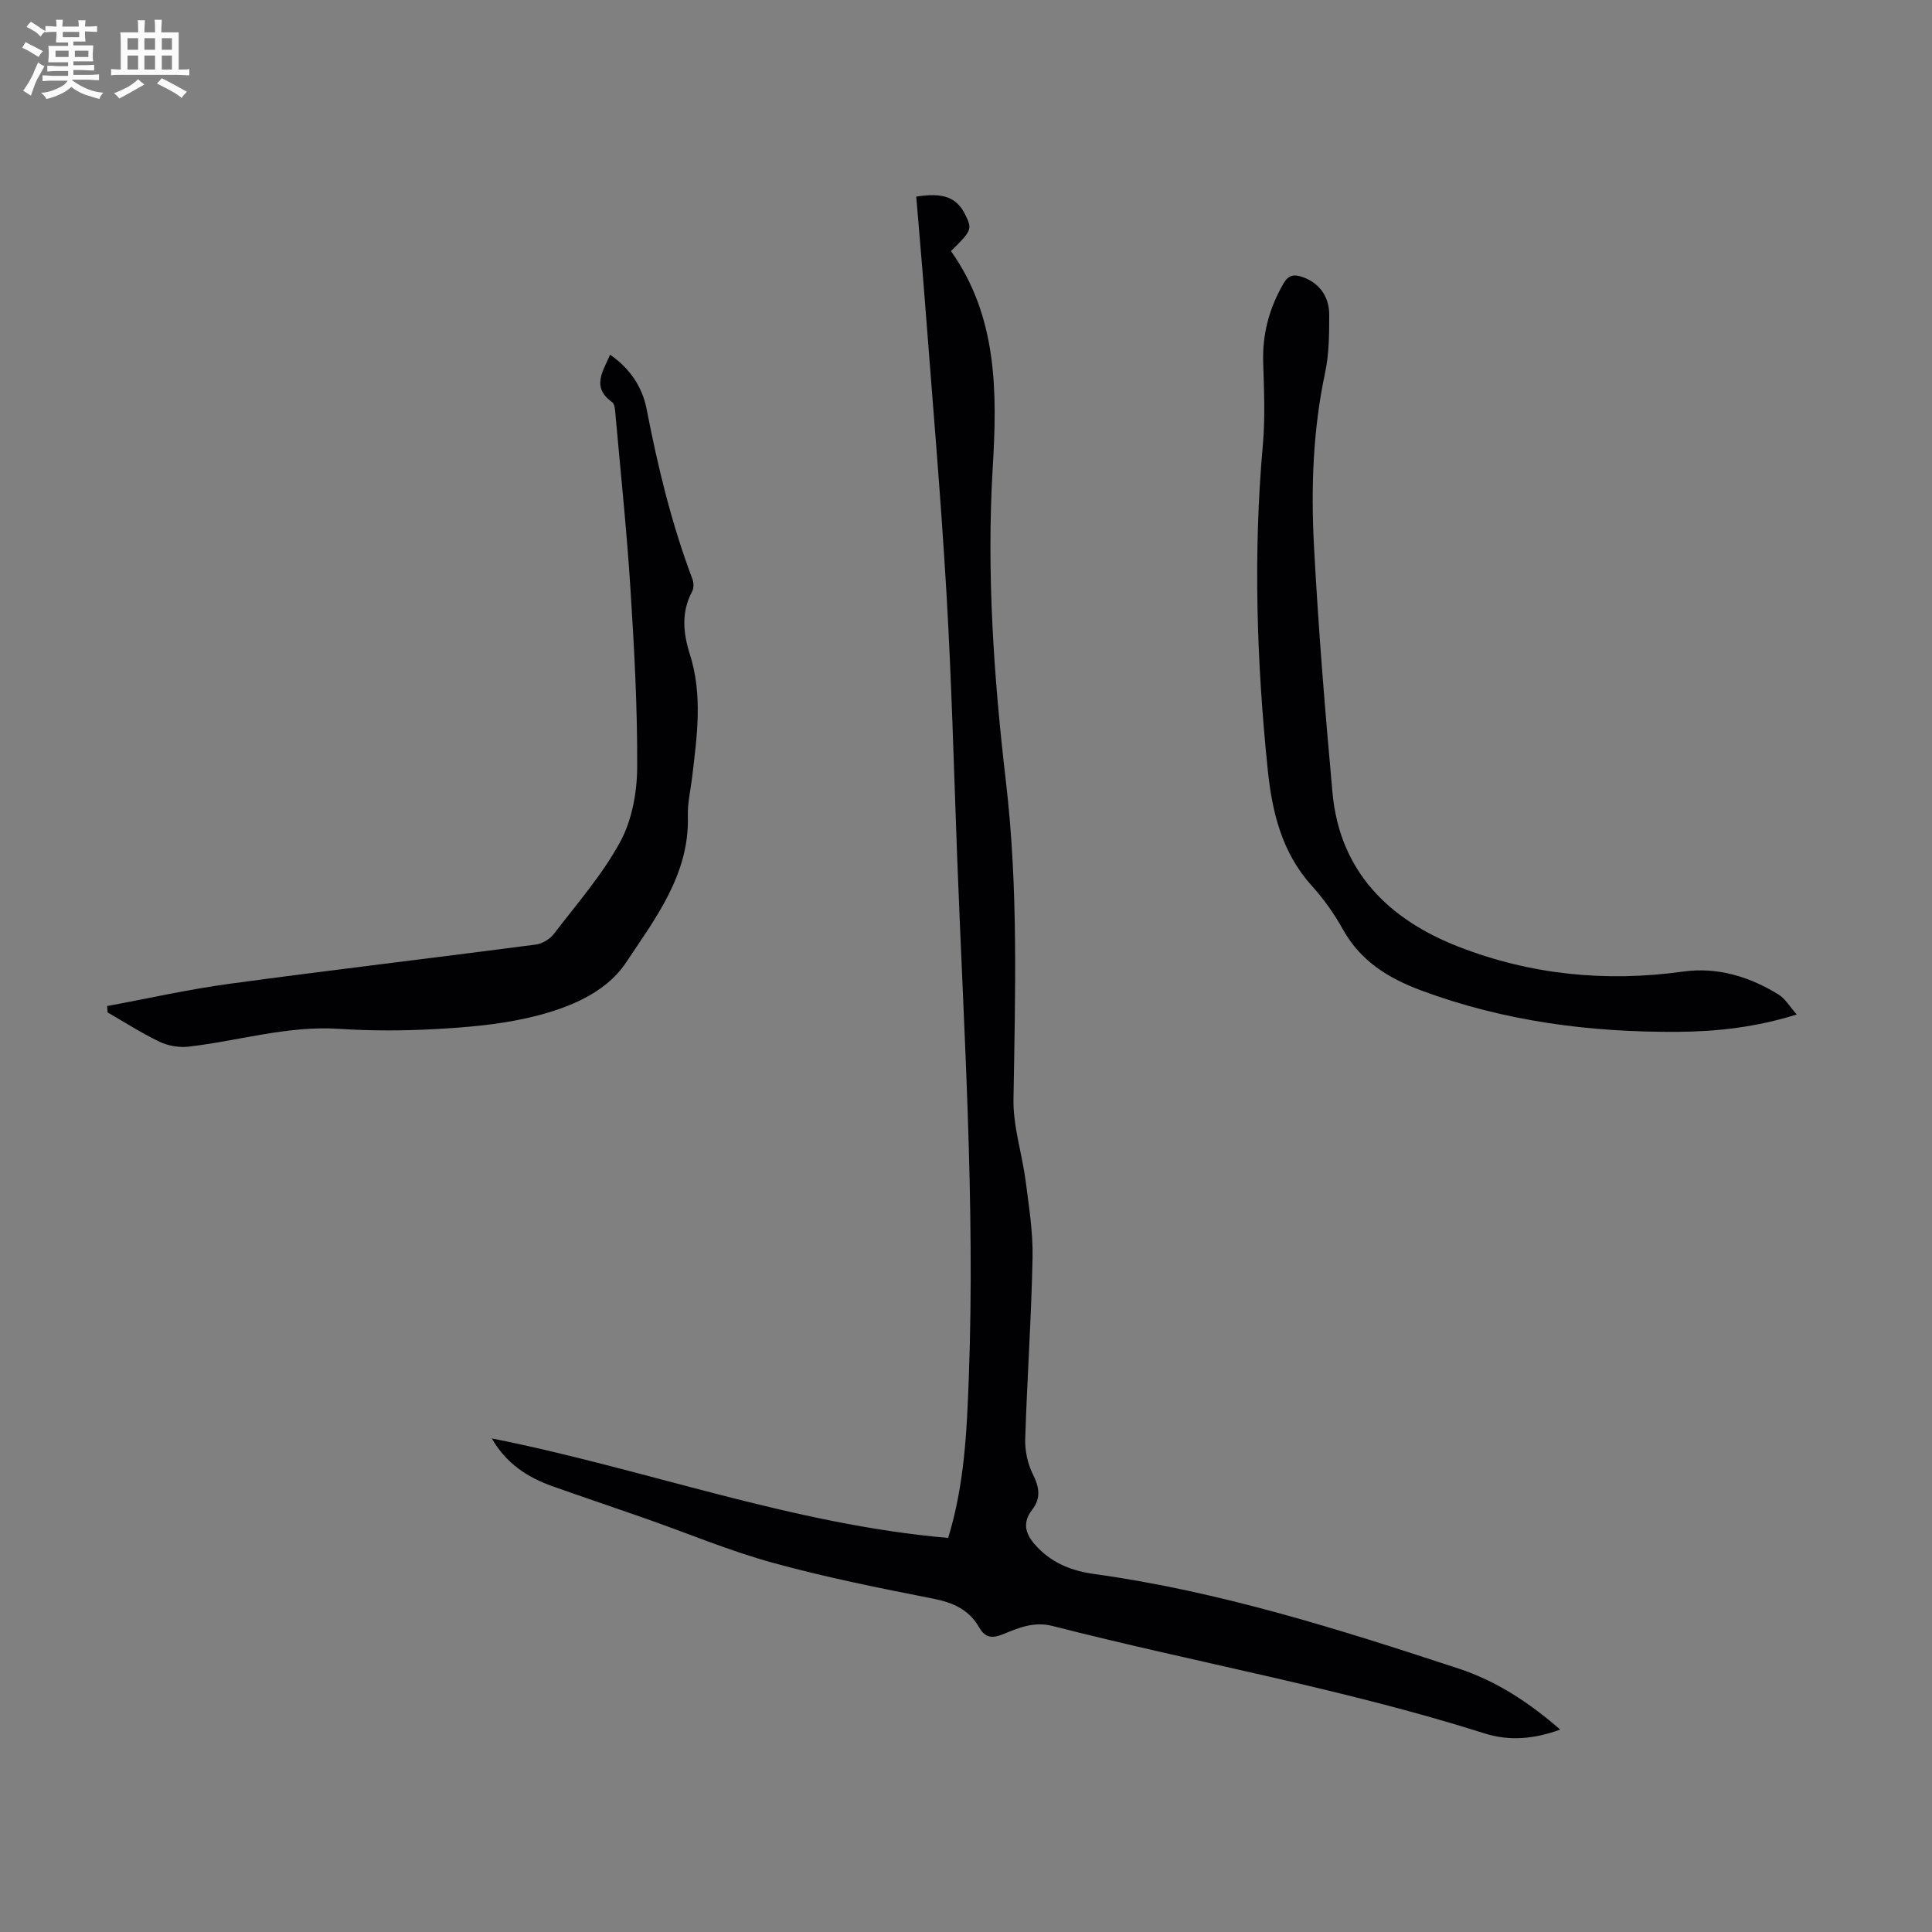 <svg enable-background="new 0 0 400 400" viewBox="0 0 400 400" xmlns="http://www.w3.org/2000/svg"><rect x="0" y="0" width="400" height="400" fill="#808080" stroke="none"/><path d="m6.8 9.5c.6.3 1.3.7 2.1 1.1-.4.4-.7.8-.9 1.2-.7-.4-1.3-.8-1.8-1.1s-1.1-.6-1.6-.8c.2-.4.5-.8.7-1.2.4.2.8.5 1.5.8zm.9 6.9c-.3.6-.5 1.1-.7 1.7s-.4 1.1-.6 1.7c-.6-.4-1.1-.7-1.6-1 .7-1 1.2-1.8 1.5-2.4.3-.5.6-1.1.8-1.7.3-.6.5-1.2.8-1.8.3.3.8.6 1.3.8-.7 1.3-1.2 2.2-1.5 2.7zm.1-11c.4.3 1 .7 1.7 1.1-.5.2-.8.6-1.1 1.1-.5-.6-1-1-1.4-1.2s-.9-.6-1.5-.8c.2-.4.5-.7.9-1.1.5.3.9.6 1.4.9zm10.5 13.1c1 .4 2 .6 3.1.7-.4.4-.7.8-.8 1.3-.9-.2-1.9-.6-3-.9-1-.4-2-.9-2.8-1.6-.5.4-1.1.9-1.9 1.3s-1.9.9-3.3 1.2c-.1-.3-.5-.8-1.1-1.3 1 0 2.1-.3 3.2-.8 1.2-.5 1.9-1 2.3-1.7h-3.2c-.4 0-1 0-2 .1v-1.2c1 0 1.7.1 2 .1h3.3v-1h-2.3c-.2 0-.9 0-2 .1v-1.2c1.2 0 1.9.1 2 .1h2.3v-.8h-4.1c0-.7.1-1.2.1-1.6 0-.5 0-1.1-.1-1.8h4.1v-.7h-2.5c0-.6.1-1.1.1-1.6v-.6h-.5c-.4 0-1 0-1.8.1v-1.3c1.2 0 1.9.1 2.1.1h.2c0-.3 0-.8-.1-1.4h1.4c0 .6-.1 1-.1 1.4h3.4c0-.4 0-.8-.1-1.3h1.5c0 .4-.1.9-.1 1.3.7 0 1.5 0 2.5-.1v1.2c-1 0-1.8-.1-2.5-.1v.6c0 .3 0 .8.1 1.5h-2.5v.8h4.1c0 .7-.1 1.3-.1 1.8s0 1 .1 1.5h-4.1v.8h1.4c.8 0 1.8 0 2.9-.1v1.2c-1 0-1.9-.1-2.8-.1h-1.5v1h3.2c.3 0 1 0 2.1-.1v1.2c-1.1 0-1.8-.1-2.1-.1h-3.4l-.1.1c1.4 1 2.4 1.5 3.4 1.9zm-4.1-6.7v-1.3h-2.7v1.3zm2.2-4.1v-1.1h-3.4v1.1zm1.9 4.1v-1.3h-2.8v1.3z" fill="#fafbfa"/><path d="m37 6.7v2.3 5.4c1 0 1.8 0 2.2-.1v1.3c-.6 0-1.5-.1-2.5-.1h-11.9c-.7 0-1.3 0-1.8.1v-1.3c.5 0 1.1.1 2 .1v-5.2c0-1 0-1.8-.1-2.5h3.7c0-1.3 0-2.1-.1-2.5h1.5c0 .4-.1 1.3-.1 2.5h2.2c0-1.2 0-2.1-.1-2.6h1.5c0 .4-.1 1.3-.1 2.6zm-12.3 13.7c-.3-.4-.7-.8-1.1-1.1 1.1-.4 2.1-.9 2.9-1.3.8-.5 1.5-1 2.1-1.6.4.4.9.8 1.3 1.1-2.5 1.4-4.2 2.4-5.2 2.9zm3.9-10.1v-2.4h-2.2v2.4zm0 4.1v-2.9h-2.2v2.9zm3.5-4.1v-2.4h-2.2v2.4zm0 4.1v-2.9h-2.2v2.9zm.4 2.9 1-1.1c.6.3 1.4.7 2.5 1.3s2 1.1 2.7 1.5c-.4.4-.8.8-1.1 1.3-.8-.8-2.5-1.7-5.1-3zm3.1-7v-2.4h-2.1v2.4zm0 4.1v-2.9h-2.1v2.9z" fill="#fafbfa"/><g fill="#010103"><path d="m196.31 318.41c3.39-11.08 3.86-22.09 4.27-33.17 1.34-36.17-1.08-72.25-2.43-108.36-.67-18-1.14-36.02-2.19-54-1.17-19.98-2.9-39.94-4.42-59.9-.57-7.44-1.23-14.87-1.84-22.27 5.57-.9 8.35.16 10.1 3.64 1.54 3.07 1.43 3.39-2.92 7.63 9.63 13.53 9.59 29.19 8.66 44.71-1.31 21.89.21 43.62 2.74 65.27 2.56 21.89 1.91 43.75 1.55 65.68-.09 5.59 1.78 11.19 2.51 16.81.68 5.28 1.54 10.62 1.44 15.91-.25 12.53-1.13 25.04-1.52 37.56-.07 2.43.49 5.13 1.58 7.29 1.34 2.68 1.72 4.96-.13 7.35-2.38 3.08-1.12 5.53 1.18 7.9 3.2 3.3 7.23 4.81 11.64 5.42 25.92 3.58 50.73 11.45 75.46 19.58 7.66 2.52 14.48 6.91 21.03 12.63-5.42 1.99-10.58 2.4-15.59.81-29.35-9.3-59.68-14.62-89.44-22.24-3.9-1-7.01.33-10.25 1.66-2.18.9-3.72.87-4.97-1.32-2.08-3.65-5.31-5.18-9.44-5.99-11.18-2.2-22.39-4.44-33.36-7.46-9.02-2.49-17.71-6.14-26.56-9.24-6.32-2.22-12.68-4.35-19-6.59-5.18-1.84-9.59-4.69-12.59-9.91 31.79 6.31 62.1 17.8 94.49 20.6z"/><path d="m22.18 208.29c8.42-1.55 16.8-3.45 25.28-4.6 21.15-2.87 42.34-5.36 63.5-8.13 1.34-.18 2.91-1.15 3.74-2.23 4.75-6.22 10-12.21 13.7-19.02 2.44-4.48 3.49-10.22 3.52-15.4.07-12.38-.61-24.77-1.4-37.13-.76-11.94-2.01-23.84-3.08-35.76-.09-.96-.11-2.34-.71-2.76-4.36-3.13-1.87-6.38-.42-9.82 4.09 2.81 6.68 6.68 7.56 11.23 2.32 11.97 5.16 23.77 9.48 35.19.29.76.32 1.9-.05 2.59-2.28 4.28-1.87 8.63-.48 12.98 2.7 8.49 1.49 17.01.47 25.55-.32 2.66-.96 5.34-.88 7.99.36 12.07-6.78 21.25-12.81 30.33-4.41 6.63-12.76 9.76-20.71 11.53-6.17 1.37-12.58 1.89-18.91 2.24-6.57.35-13.2.37-19.77-.06-10.68-.7-20.8 2.5-31.2 3.69-1.94.22-4.19-.17-5.96-1.01-3.71-1.77-7.19-4.02-10.77-6.08-.03-.45-.06-.89-.1-1.32z"/><path d="m372 210.04c-8.44 2.63-16.41 3.52-24.47 3.59-18.24.14-36.1-2.17-53.32-8.58-6.81-2.54-12.54-6.08-16.19-12.65-1.78-3.2-3.96-6.28-6.42-9-6.19-6.86-8.21-15.19-9.12-23.97-2.31-22.41-3.03-44.83-1.02-67.32.5-5.66.24-11.4.07-17.1-.18-5.89 1.26-11.23 4.2-16.31 1.03-1.78 2.16-1.94 3.83-1.38 3.41 1.14 5.65 3.9 5.64 7.88 0 4.01-.03 8.12-.86 12.01-2.51 11.82-2.93 23.78-2.3 35.72.9 17.07 2.29 34.11 3.83 51.13 1.48 16.36 11.65 26.3 26.06 31.93 14.9 5.82 30.54 7.39 46.48 5.17 7.18-1 13.76 1.03 19.81 4.74 1.4.87 2.32 2.5 3.78 4.14z"/></g></svg>